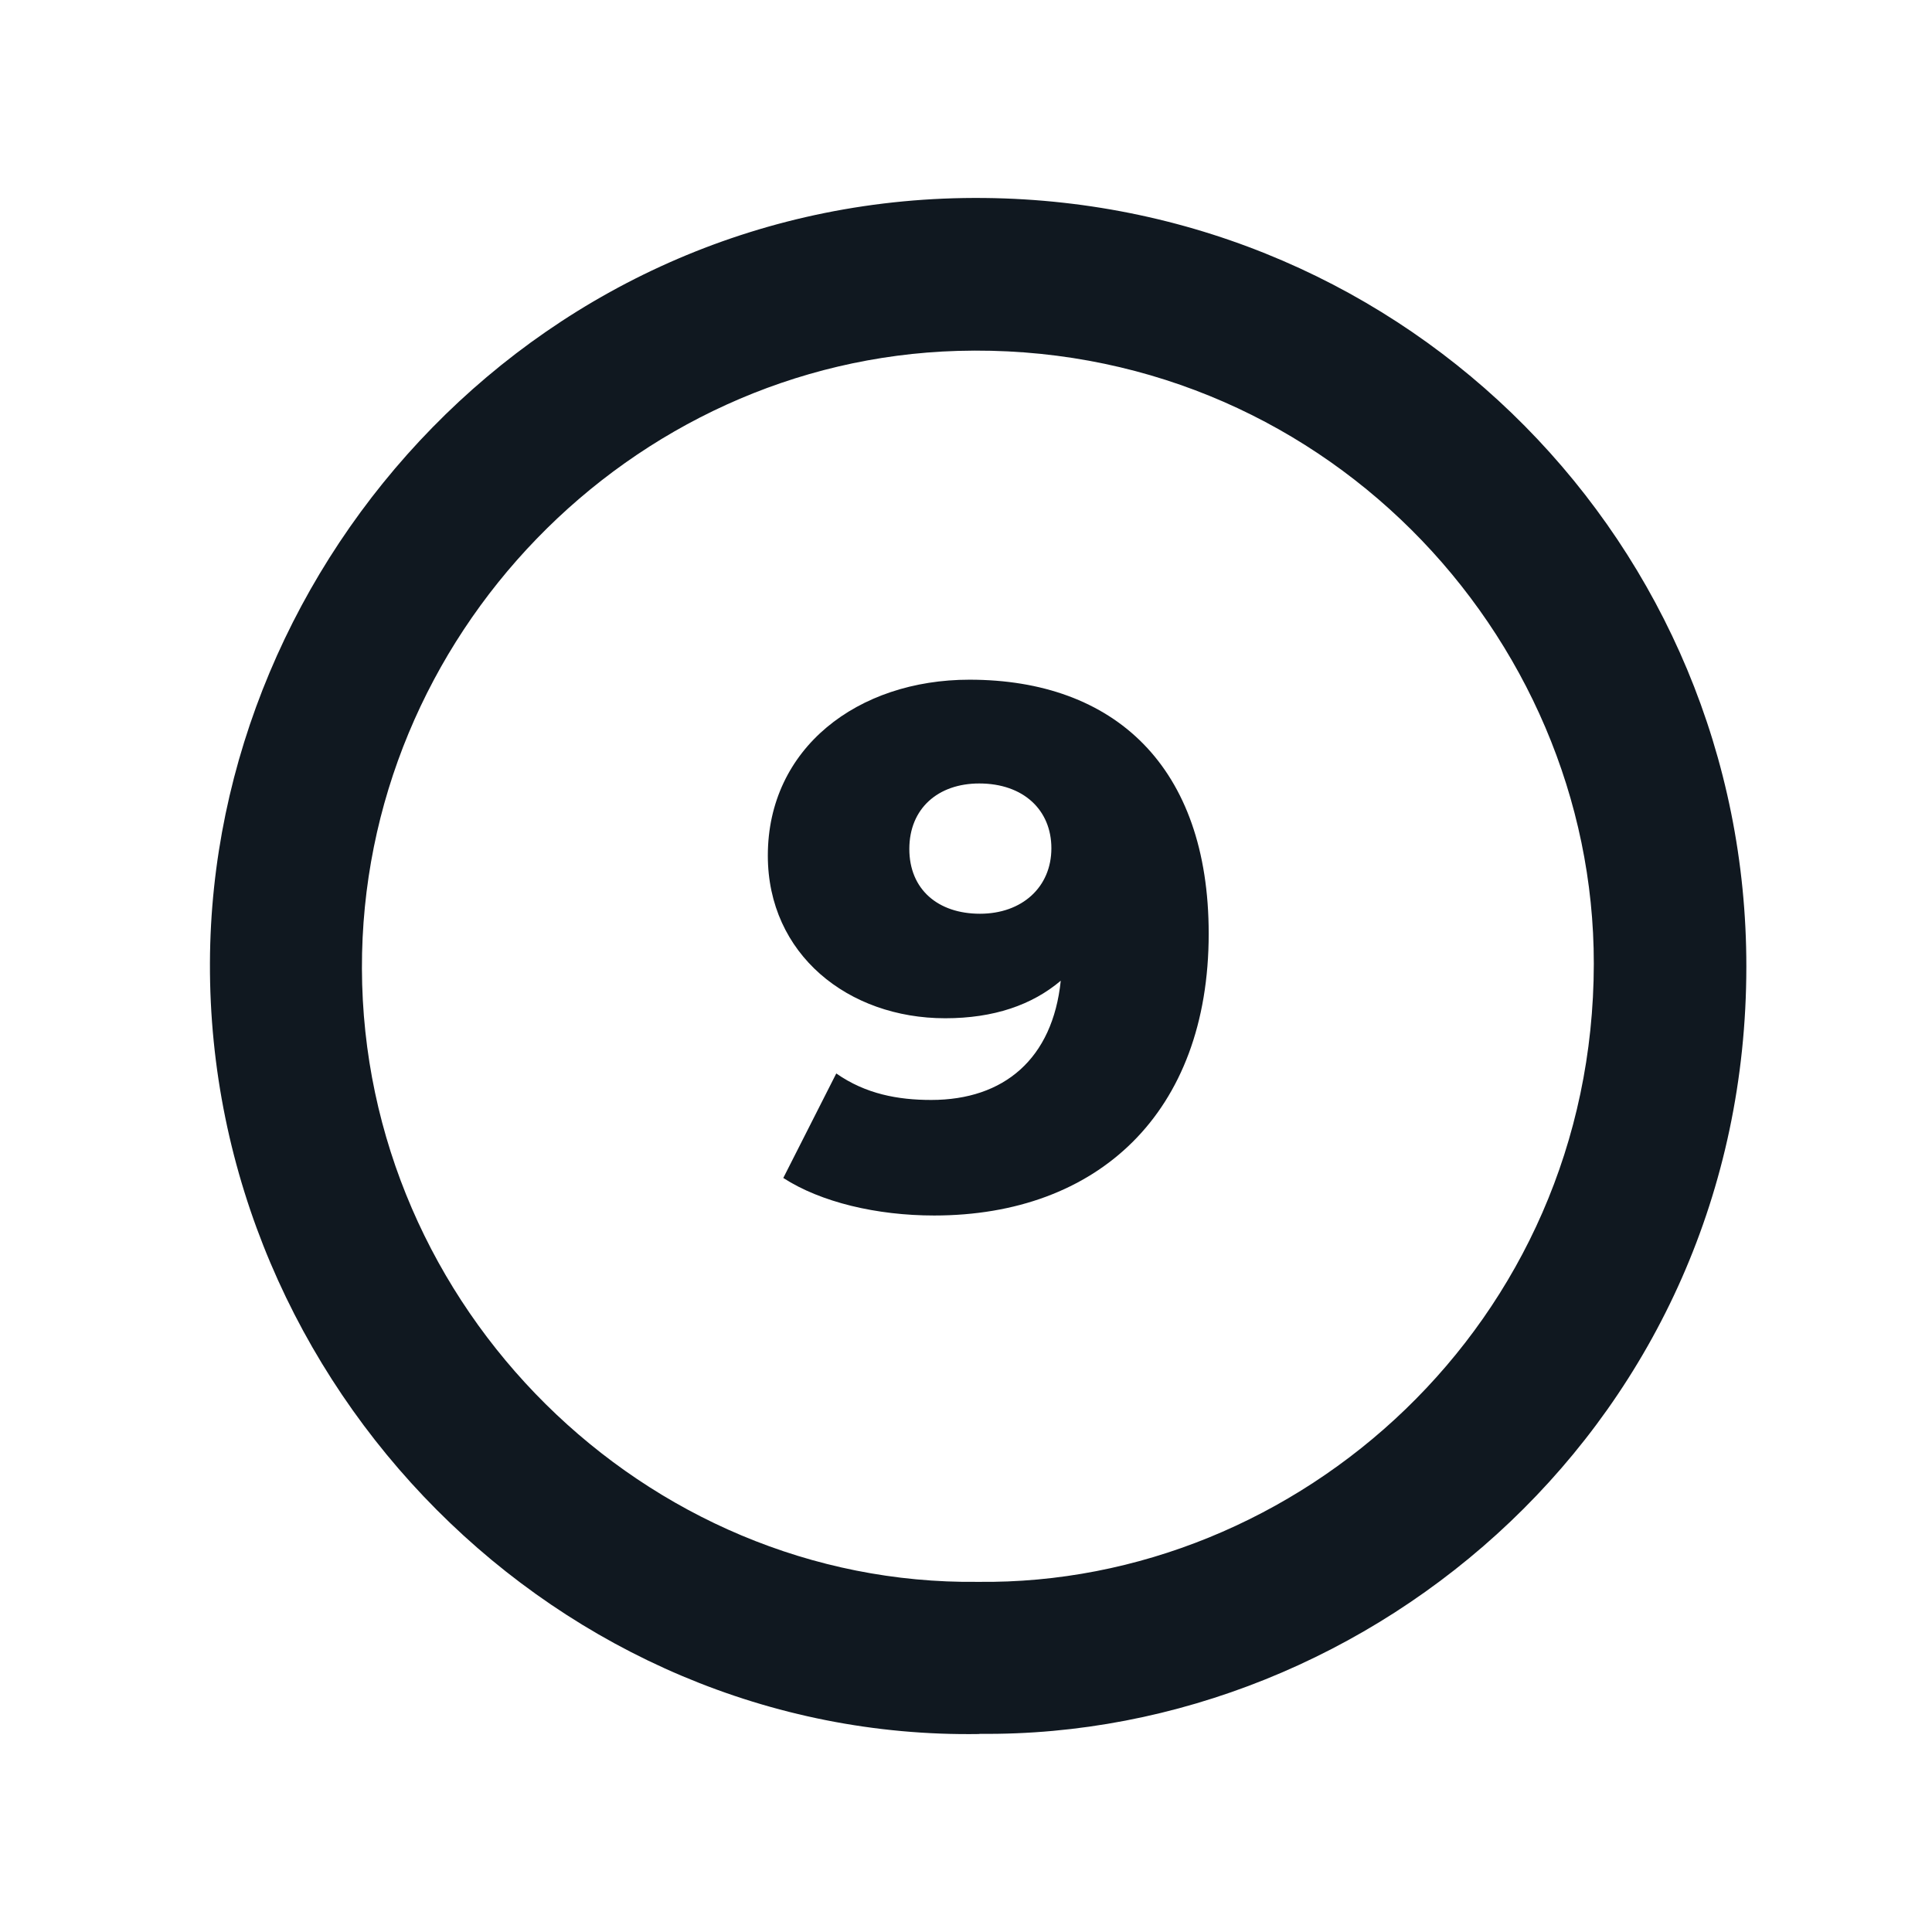 <?xml version="1.0" encoding="UTF-8"?>
<svg id="Layer_1" data-name="Layer 1" xmlns="http://www.w3.org/2000/svg" viewBox="0 0 105 105">
  <defs>
    <style>
      .cls-1 {
        fill: #101820;
      }
    </style>
  </defs>
  <path class="cls-1" d="M53.23,94.24c-22.8.36-41.91-18.87-41.82-41.92.08-21.9,18.13-41.81,42.1-41.56,23.07.24,41.42,18.88,41.4,41.78-.01,24.6-20.29,41.92-41.68,41.69h0ZM53.15,85.97c17.37.21,33.45-14.04,33.47-33.59.02-17.93-14.95-33.88-34.57-33.31-17.79.52-32.43,15.51-32.38,33.57.05,18.47,15.42,33.54,33.47,33.33h0Z"/>
  <path class="cls-1" d="M65.69,50.74c0,9.76-6.04,15.32-14.92,15.32-3.12,0-6.16-.72-8.2-2.04l2.88-5.68c1.6,1.12,3.36,1.44,5.16,1.44,3.96,0,6.6-2.24,7.04-6.48-1.56,1.32-3.64,2.04-6.28,2.04-5.28,0-9.64-3.48-9.64-8.84,0-5.84,4.88-9.56,10.96-9.56,7.88,0,13,4.72,13,13.8ZM57.14,46.1c0-2.08-1.52-3.52-3.92-3.52-2.24,0-3.8,1.36-3.8,3.56s1.56,3.52,3.84,3.52,3.88-1.44,3.88-3.56Z"/>
</svg>